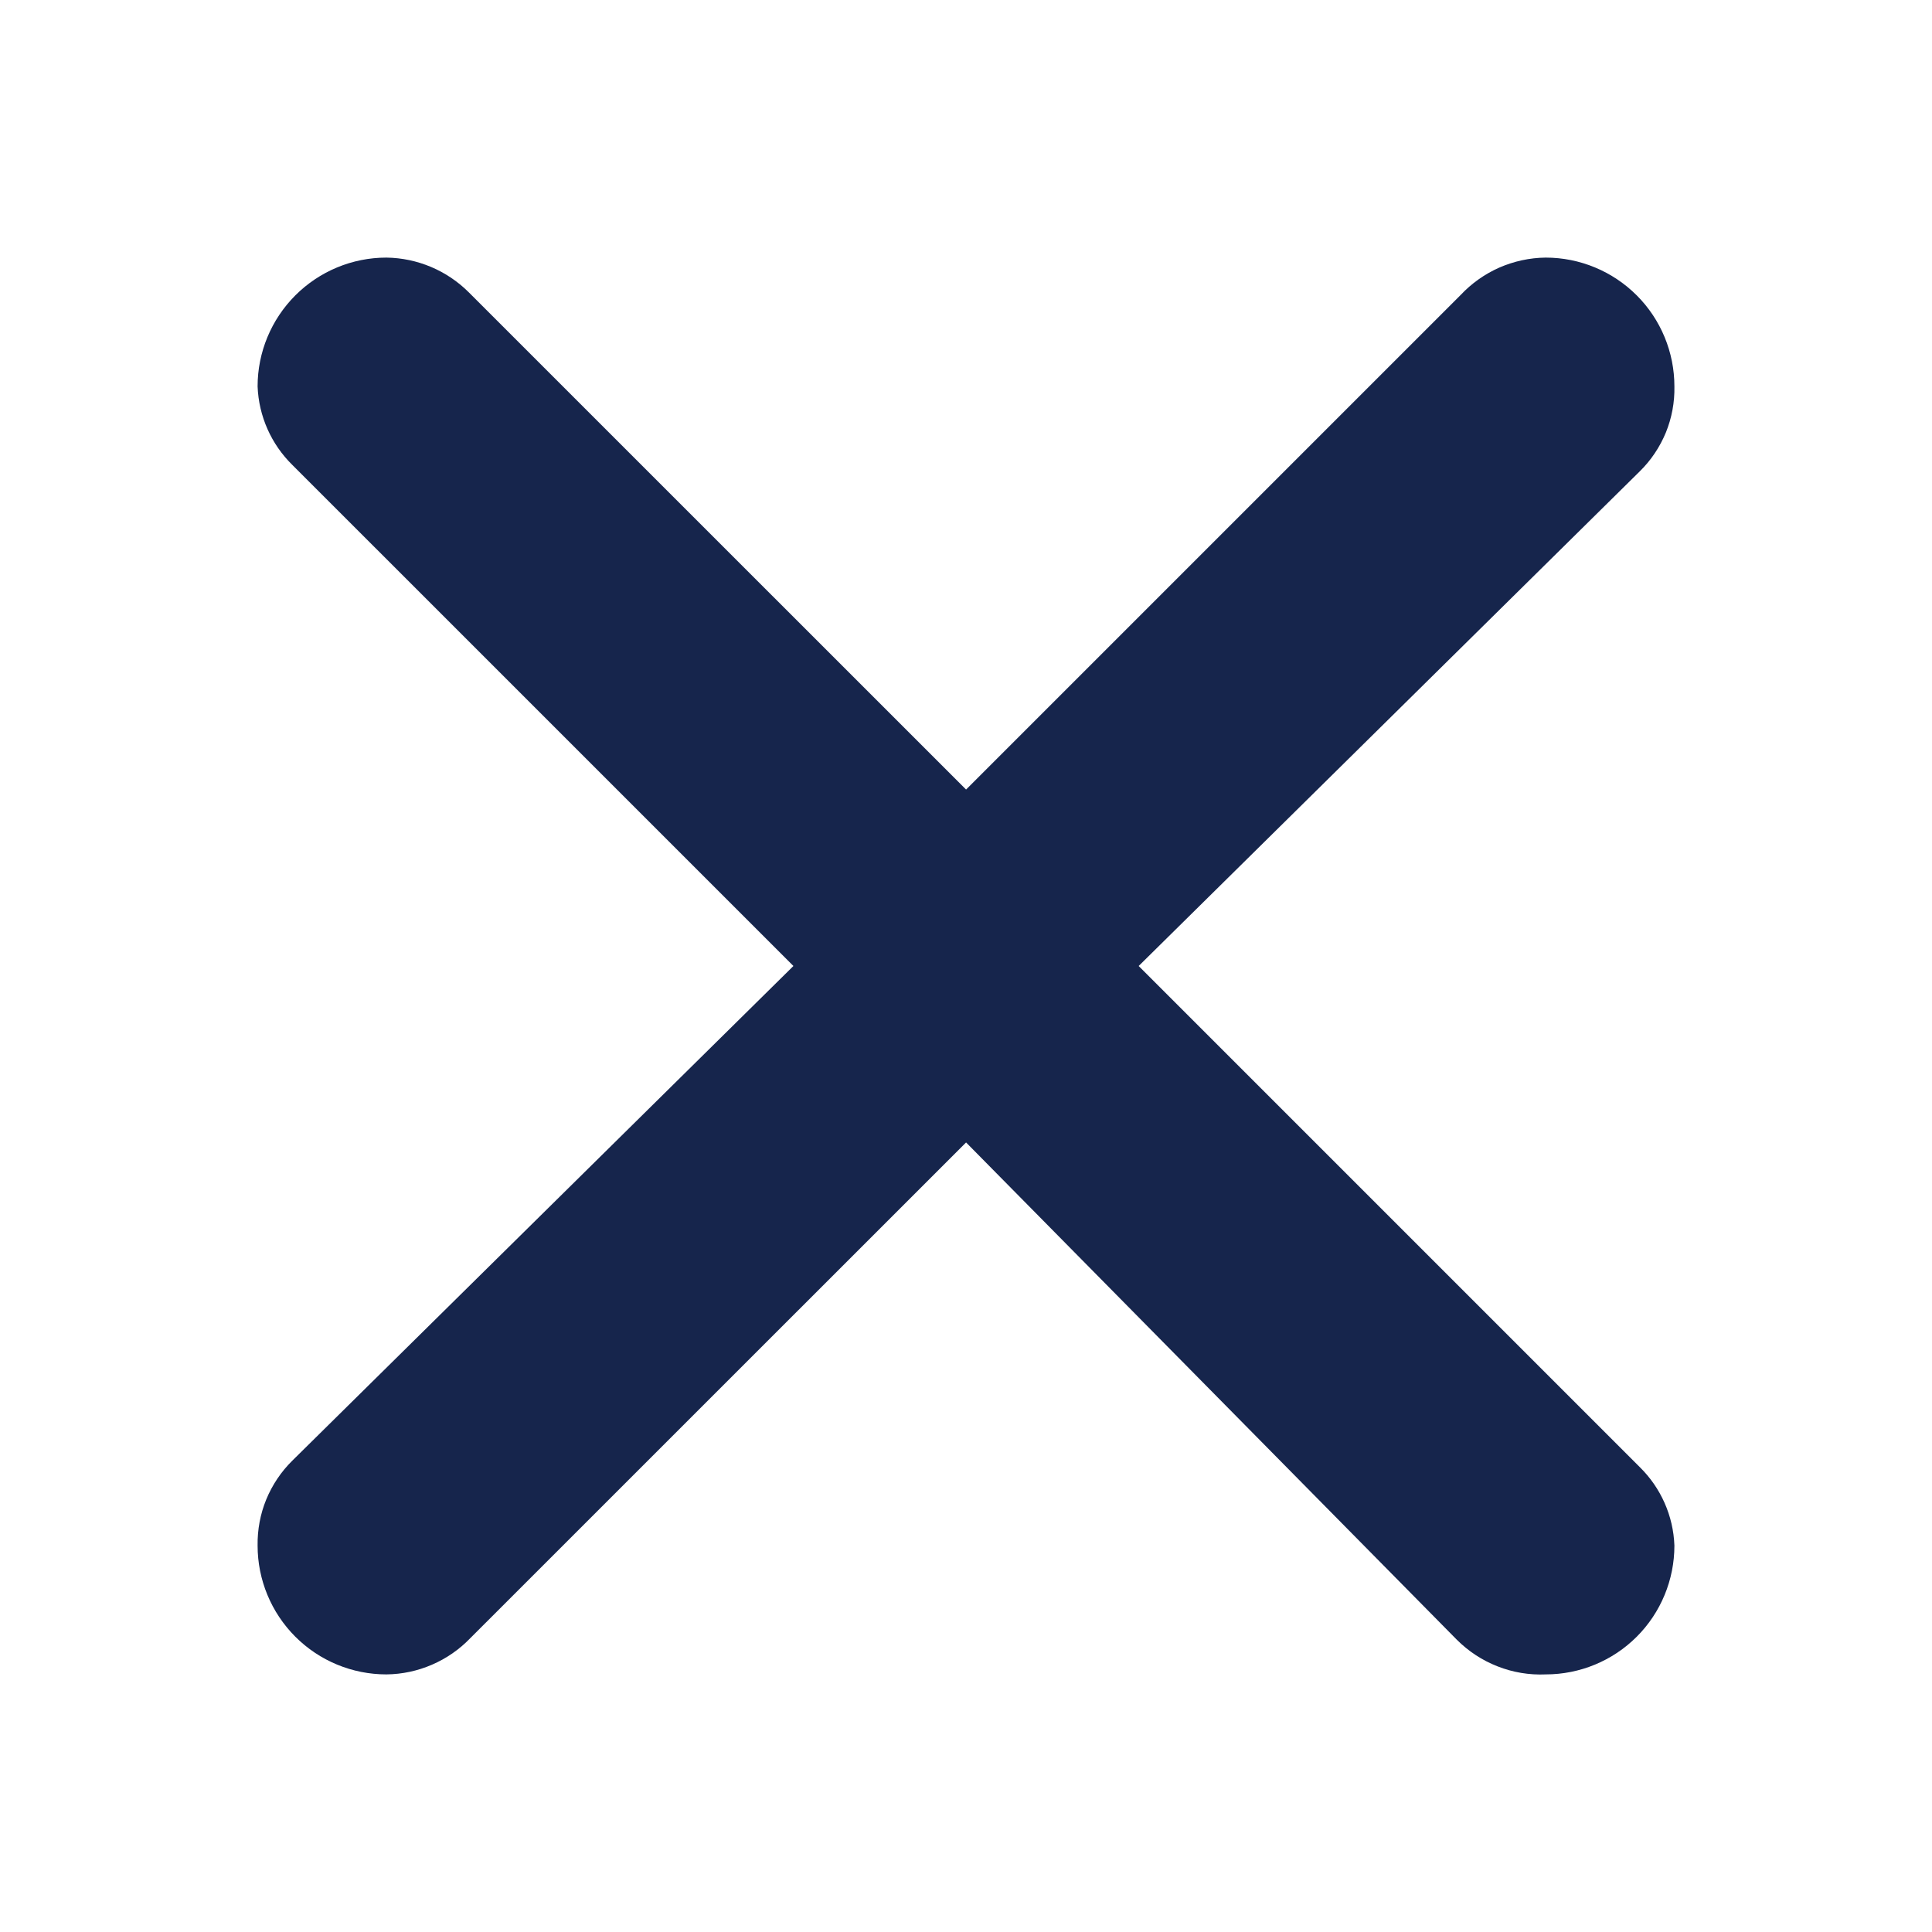 <svg viewBox="0 0 24 24" fill="#16254C" xmlns="http://www.w3.org/2000/svg">
  <path d="M5.824 3.632L12.001 9.808L18.145 3.664C18.28 3.52 18.444 3.404 18.625 3.324C18.807 3.245 19.002 3.202 19.201 3.2C19.625 3.2 20.032 3.369 20.332 3.669C20.632 3.969 20.8 4.376 20.8 4.8C20.804 4.996 20.768 5.191 20.694 5.373C20.619 5.554 20.509 5.719 20.369 5.856L14.145 12L20.369 18.224C20.632 18.482 20.787 18.831 20.8 19.2C20.8 19.625 20.632 20.032 20.332 20.332C20.032 20.632 19.625 20.8 19.201 20.8C18.997 20.809 18.793 20.775 18.603 20.7C18.413 20.626 18.241 20.513 18.096 20.368L12.001 14.192L5.84 20.352C5.705 20.492 5.544 20.603 5.365 20.68C5.187 20.757 4.995 20.798 4.8 20.8C4.376 20.8 3.969 20.632 3.669 20.332C3.369 20.032 3.2 19.625 3.2 19.2C3.197 19.004 3.233 18.809 3.307 18.628C3.382 18.446 3.492 18.282 3.632 18.144L9.856 12L3.632 5.776C3.369 5.518 3.214 5.169 3.2 4.8C3.2 4.376 3.369 3.969 3.669 3.669C3.969 3.369 4.376 3.2 4.8 3.2C5.184 3.205 5.552 3.36 5.824 3.632Z" />
</svg>